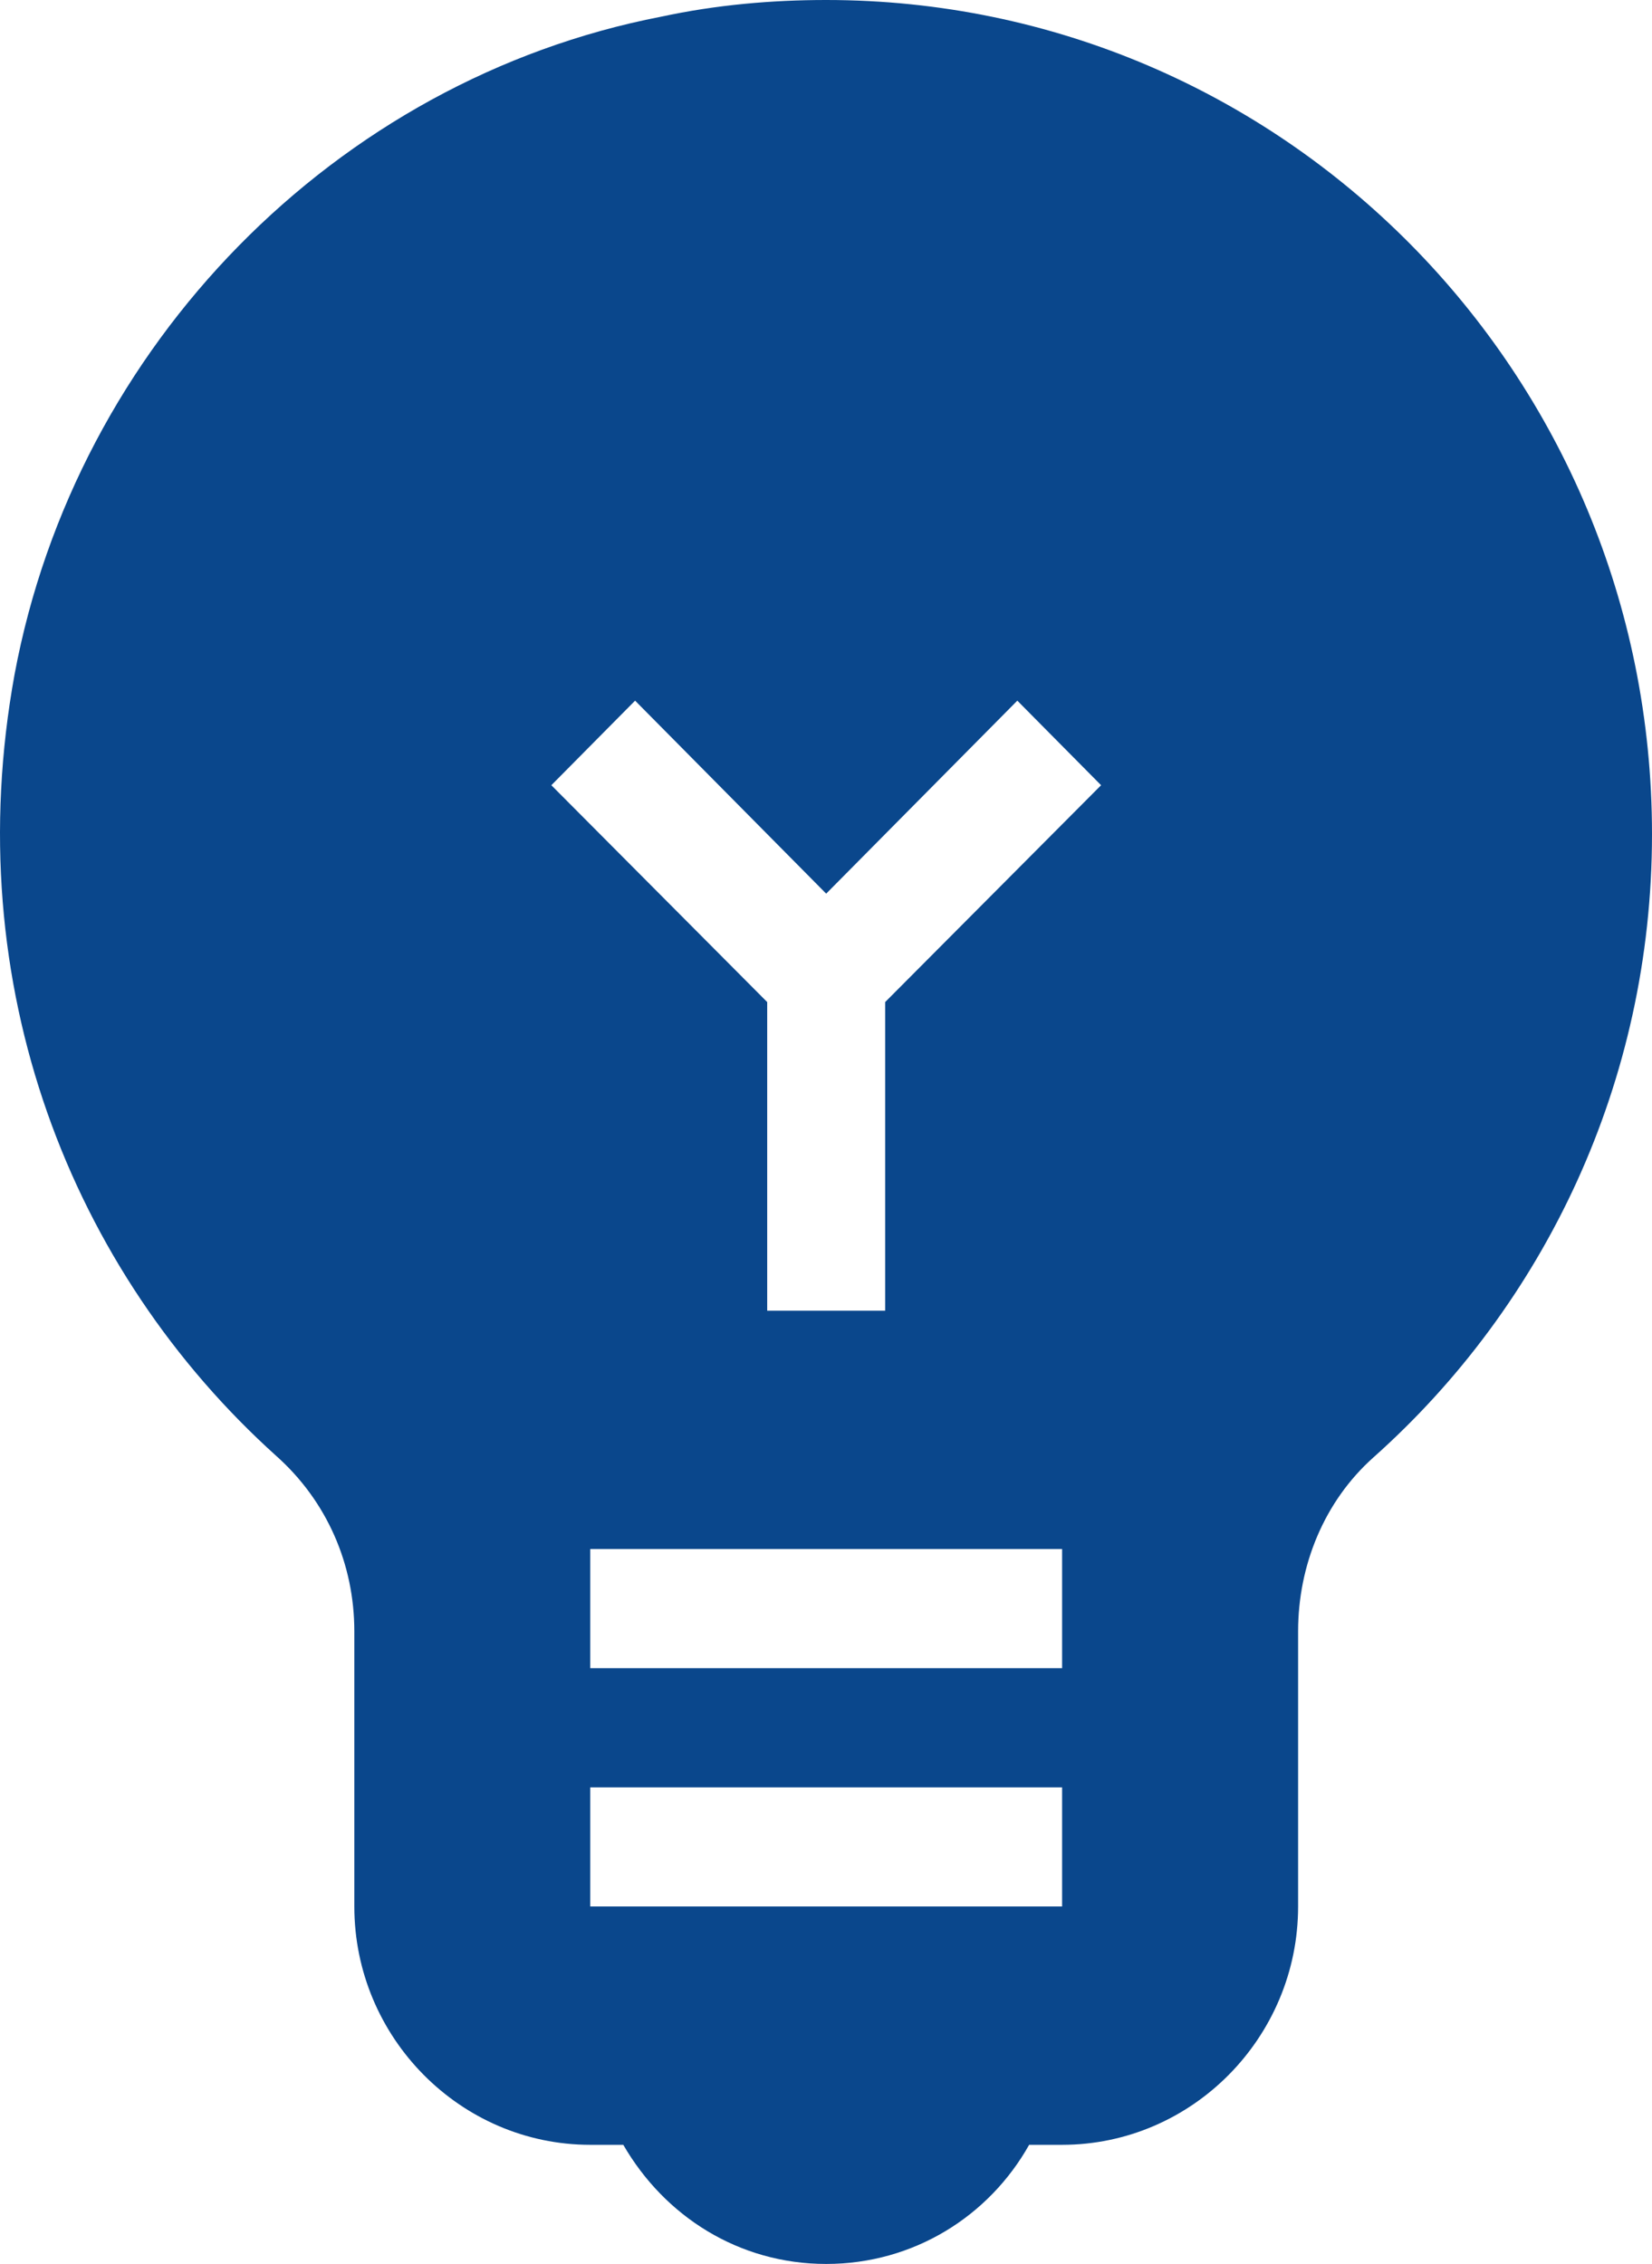 <?xml version="1.0" encoding="UTF-8"?> <svg xmlns="http://www.w3.org/2000/svg" xmlns:xlink="http://www.w3.org/1999/xlink" width="27px" height="37px" viewBox="0 0 27 37" version="1.1"><!-- Generator: Sketch 52.6 (67491) - http://www.bohemiancoding.com/sketch --><title>Artboard Copy 11</title><desc>Created with Sketch.</desc><g id="Artboard-Copy-11" stroke="none" stroke-width="1" fill="none" fill-rule="evenodd"><path d="M13.503,0 C12.616,0 11.71,0.078 10.804,0.273 C5.482,1.305 1.24,5.647 0.238,11.022 C-0.688,16.105 1.163,20.778 4.518,23.797 C5.347,24.537 5.791,25.569 5.791,26.659 L5.791,31.158 C5.791,33.3 7.526,35.053 9.647,35.053 L10.187,35.053 C10.862,36.221 12.076,37 13.503,37 C14.93,37 16.164,36.221 16.82,35.053 L17.359,35.053 C19.48,35.053 21.216,33.3 21.216,31.158 L21.216,26.659 C21.216,25.588 21.64,24.537 22.45,23.816 C25.245,21.324 27,17.682 27,13.632 C27,6.095 20.965,0 13.503,0 Z M17.359,31.158 L9.647,31.158 L9.647,29.211 L17.359,29.211 L17.359,31.158 Z M17.359,27.263 L9.647,27.263 L9.647,25.316 L17.359,25.316 L17.359,27.263 Z M14.467,16.377 L14.467,21.421 L12.539,21.421 L12.539,16.377 L9.011,12.833 L10.38,11.451 L13.503,14.605 L16.627,11.451 L17.996,12.833 L14.467,16.377 Z" id="Shape-Copy" fill="#0A478C" fill-rule="nonzero"></path></g></svg> 